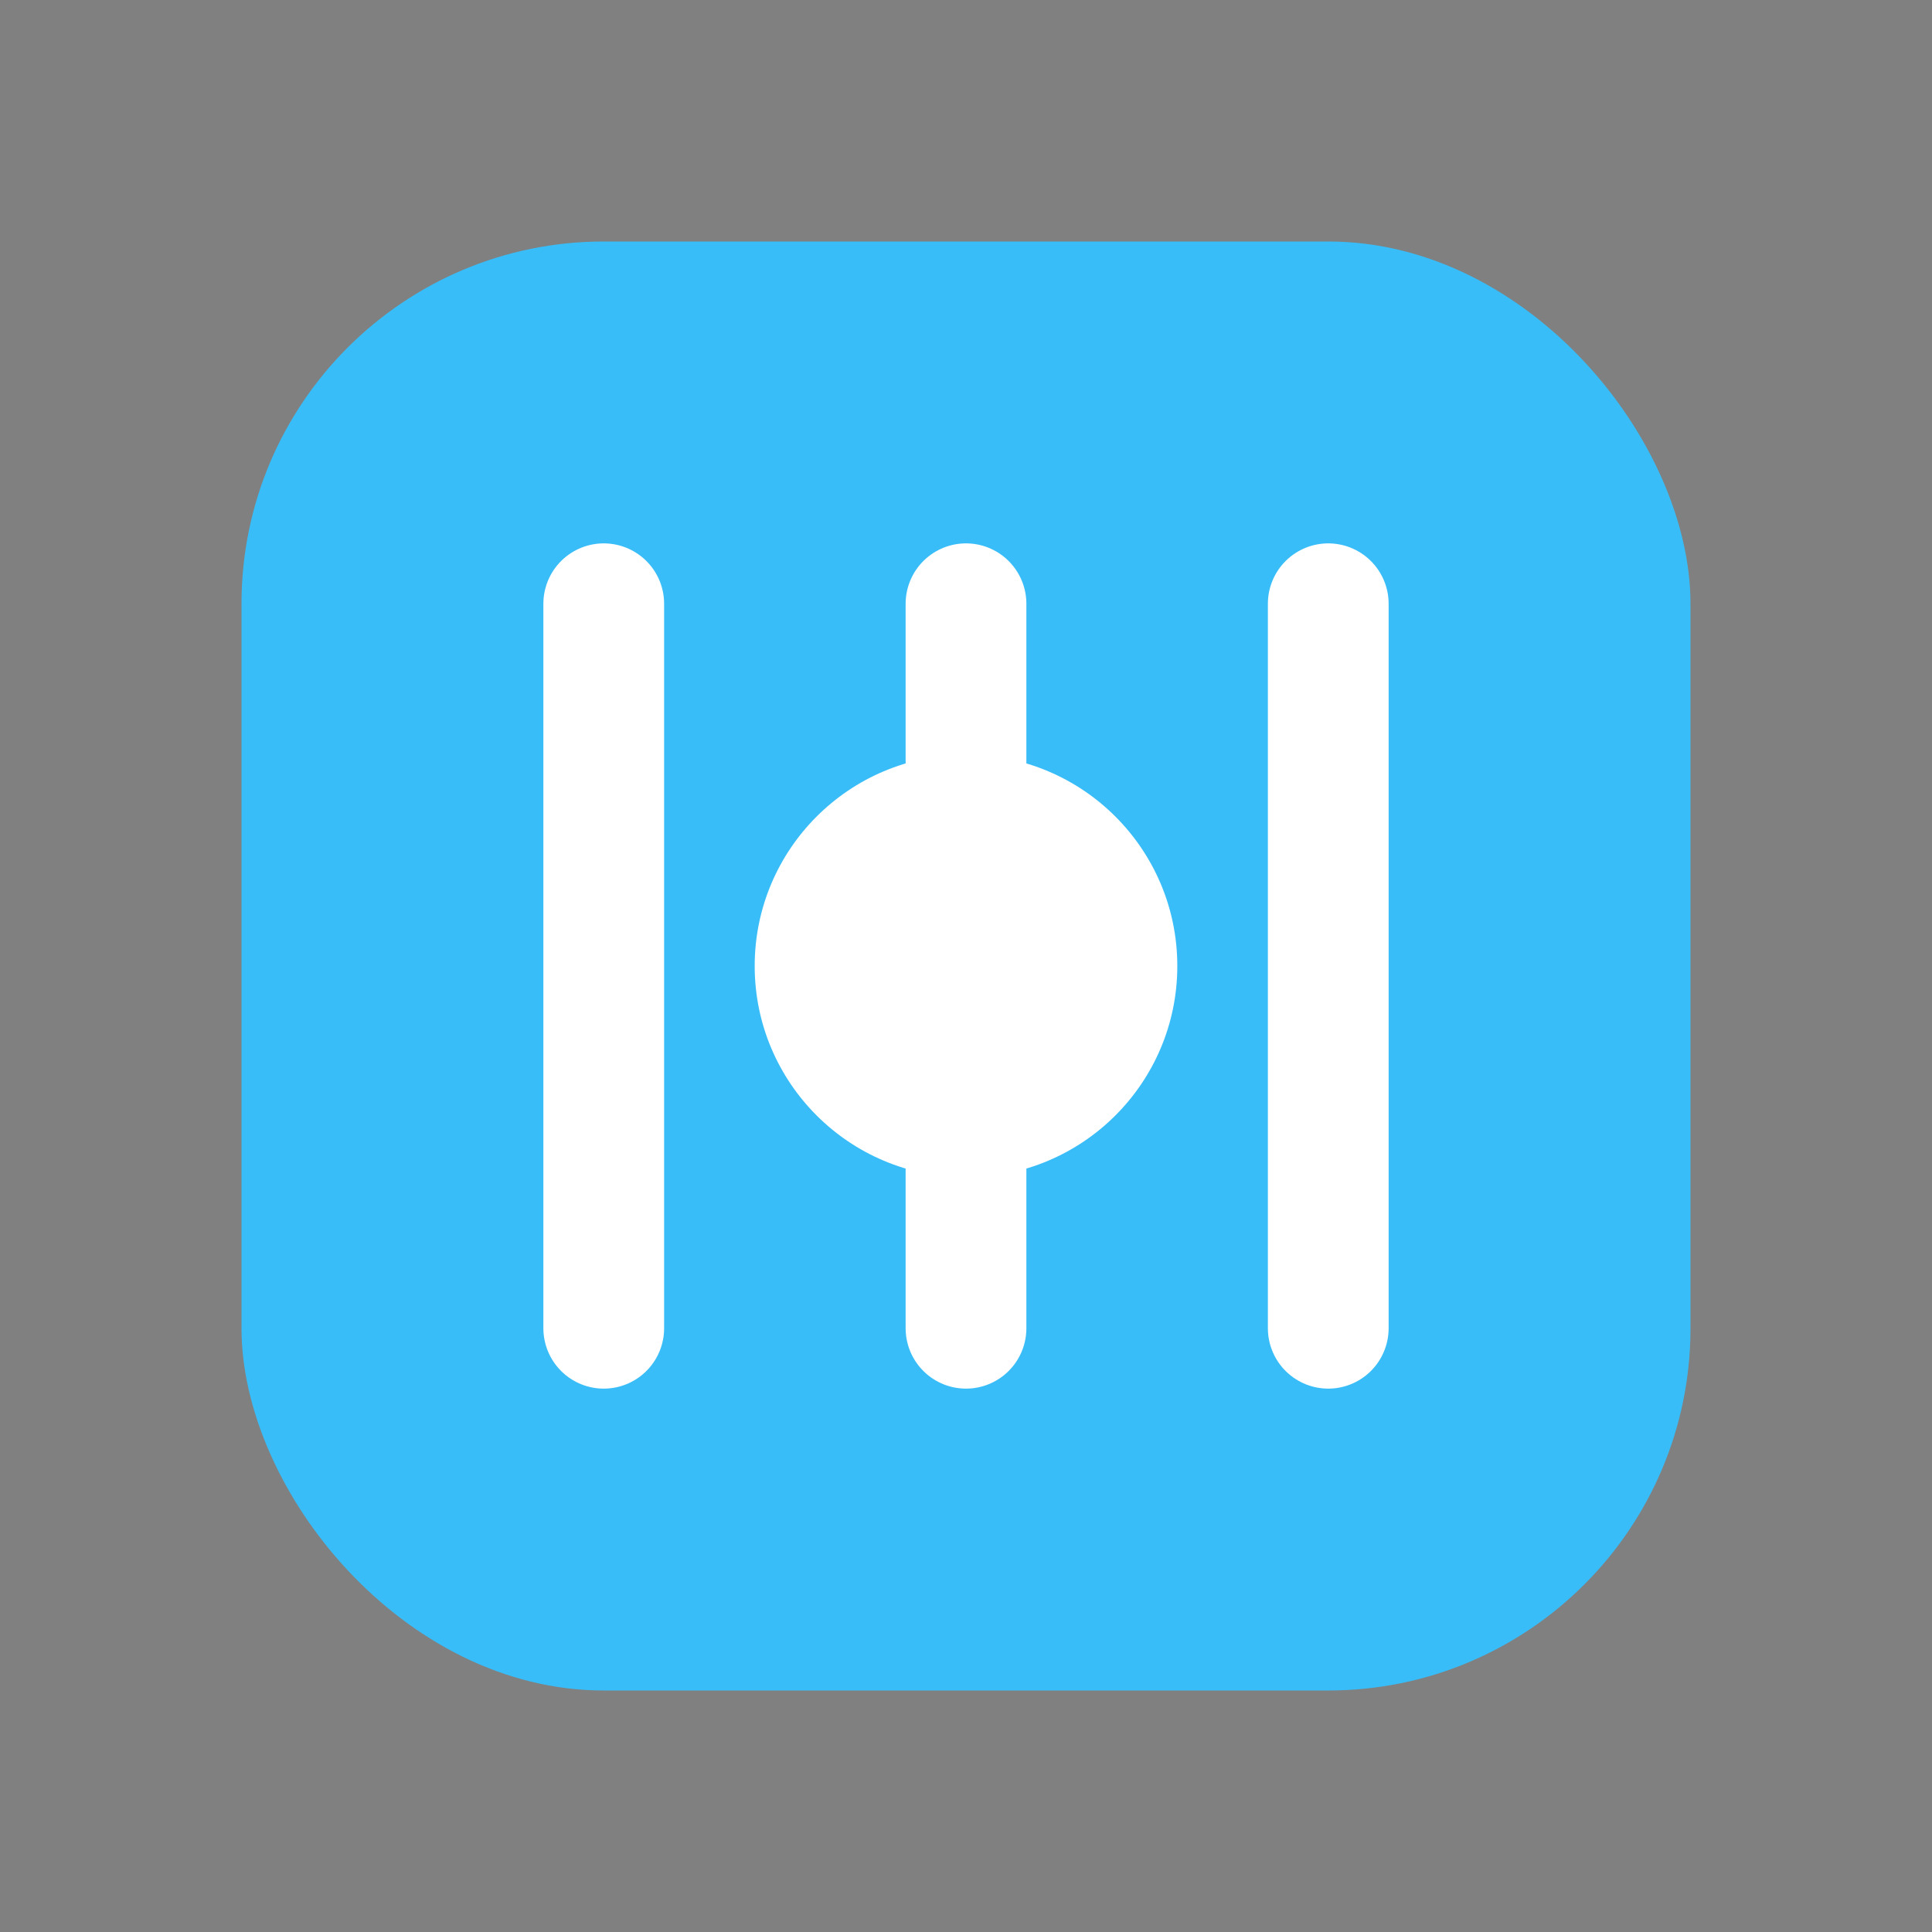 <svg xmlns="http://www.w3.org/2000/svg" viewBox="0 0 64 64">
  <rect x="0" y="0" width="64" height="64" fill="#808080" stroke="none"/>
  <rect x="8" y="8" width="48" height="48" rx="12" fill="#38bdf8"/>
  <path d="M20 44V20M32 44V20M44 44V20" stroke="#fff" stroke-width="4" stroke-linecap="round"/>
  <circle cx="32" cy="32" r="7" fill="#fff"/>
</svg>
